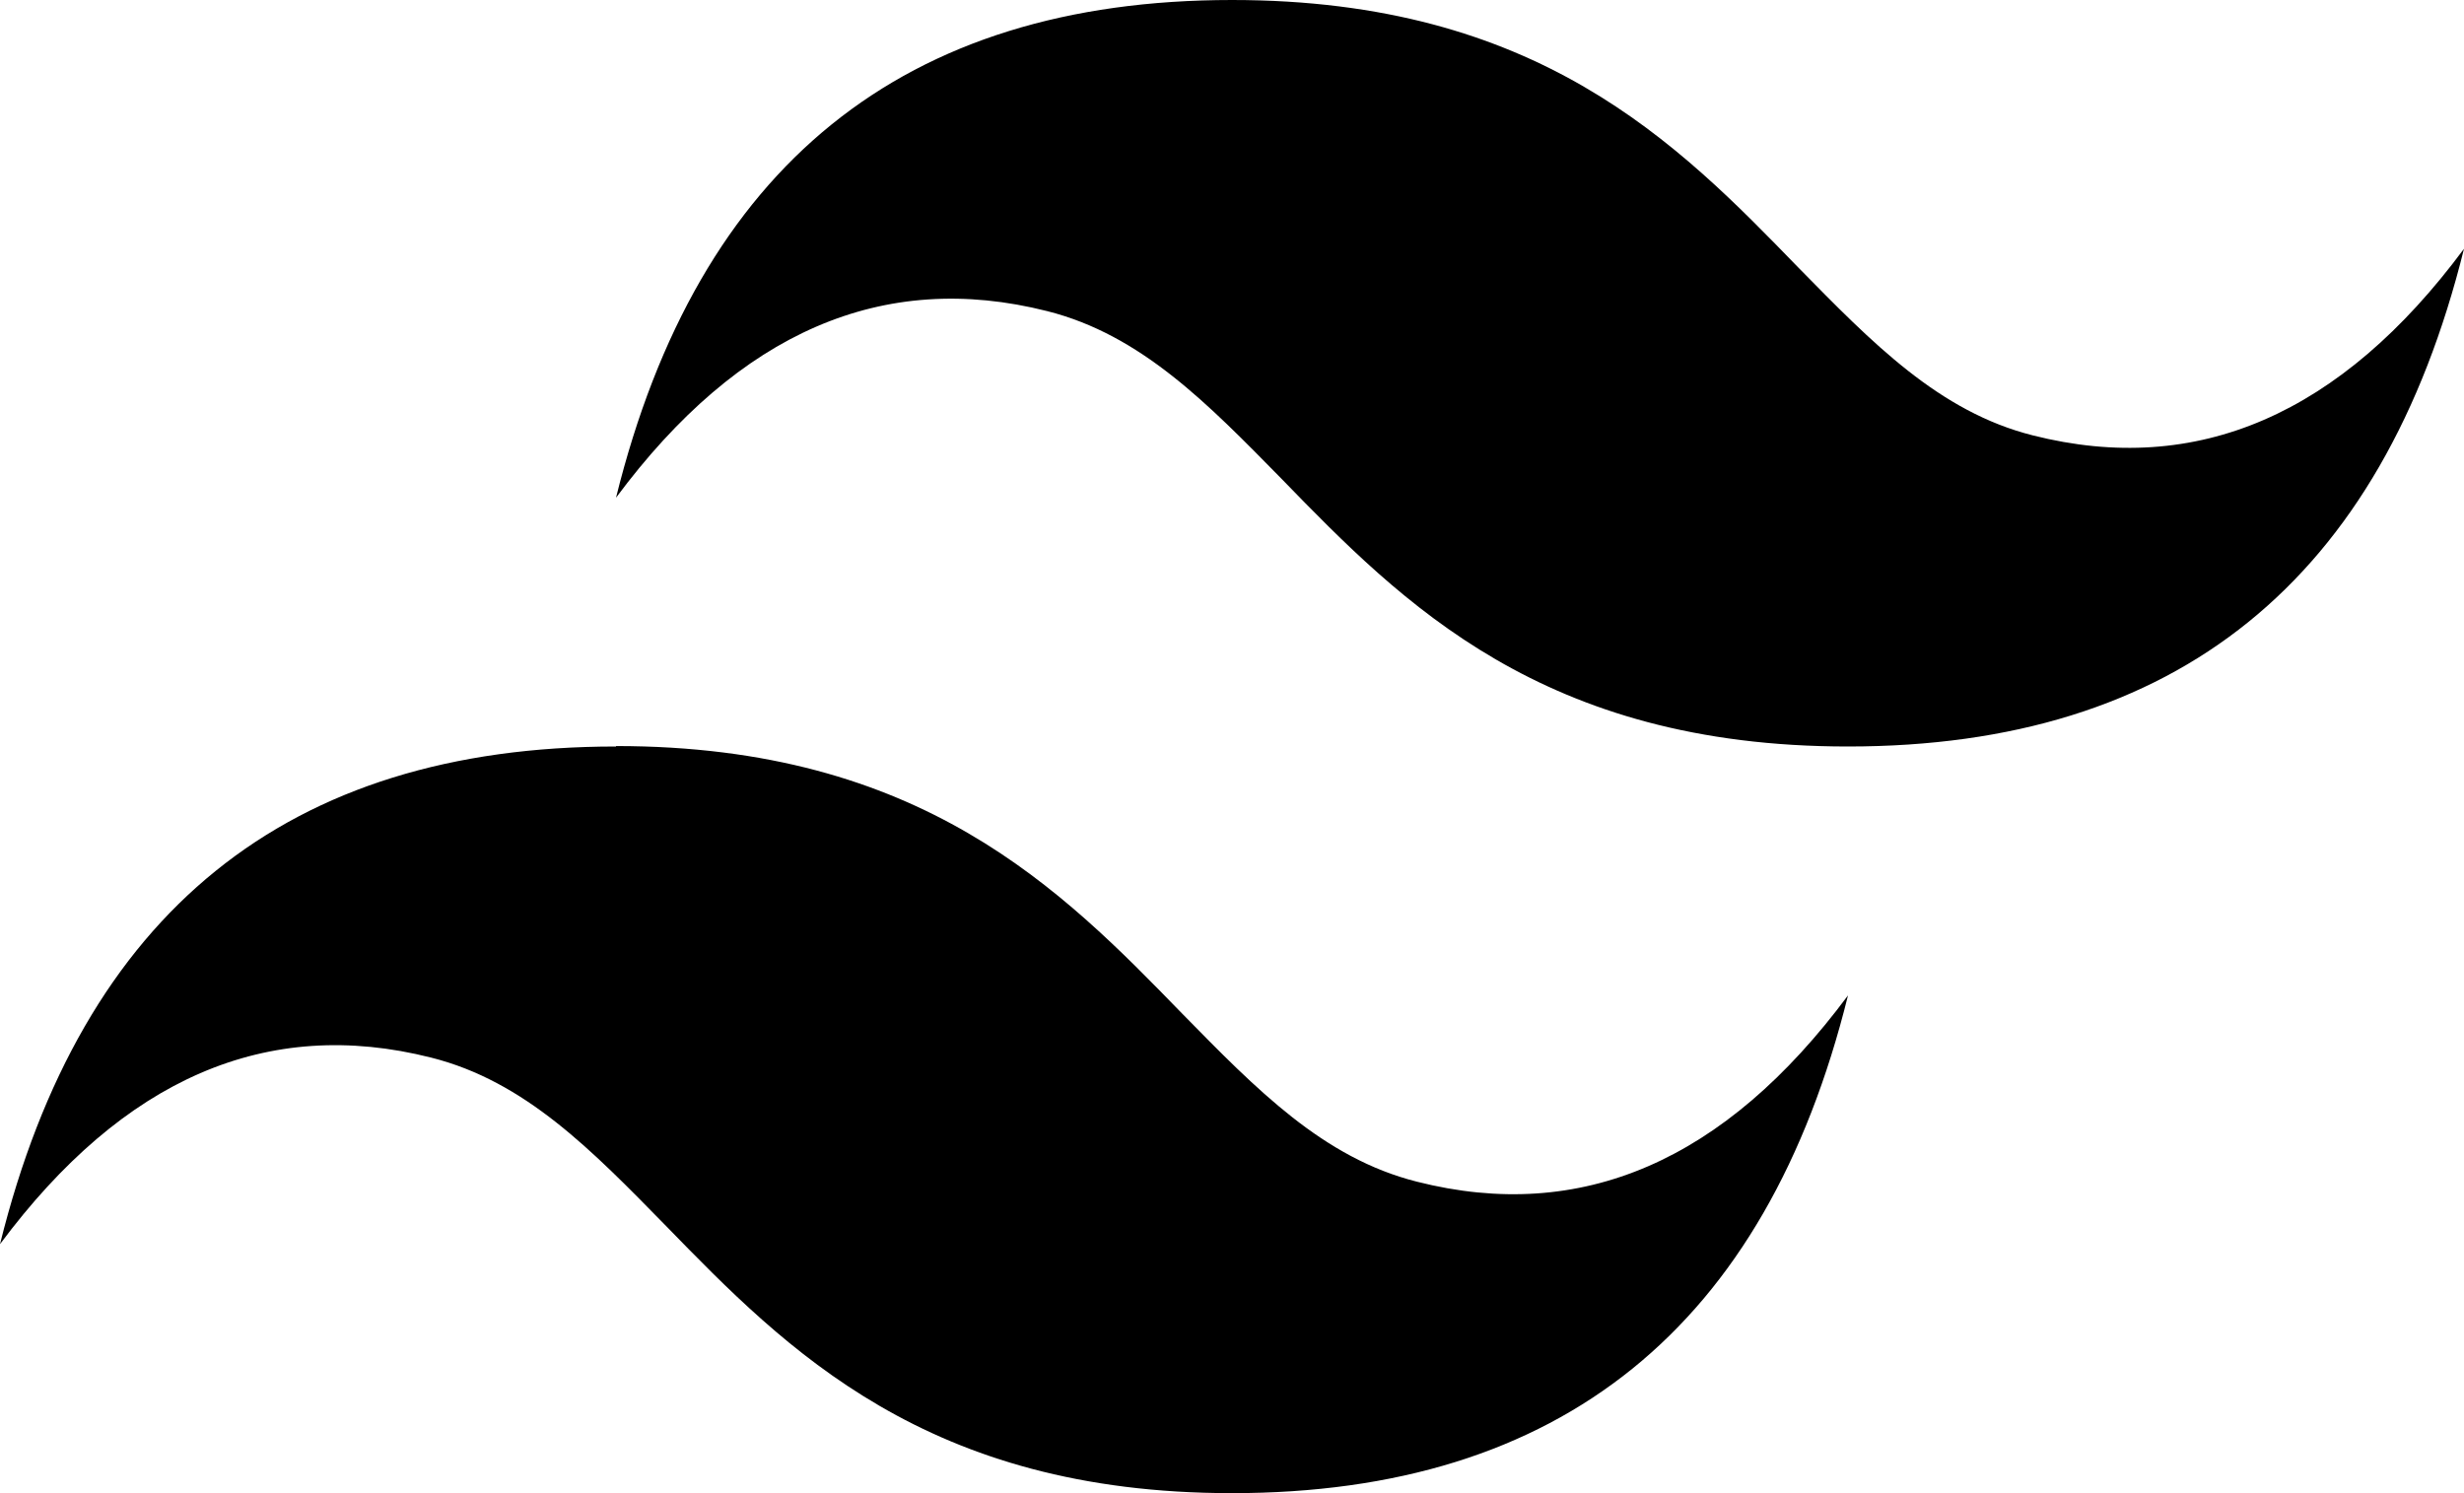 <svg width="33" height="20" viewBox="0 0 33 20" fill="none" xmlns="http://www.w3.org/2000/svg">
<g clip-path="url(#clip0_1869_2703)">
<path fill-rule="evenodd" clip-rule="evenodd" d="M16.5 0C12.101 0 9.351 2.222 8.25 6.667C9.901 4.445 11.825 3.612 14.024 4.167C15.281 4.484 16.172 5.403 17.171 6.421C18.783 8.08 20.663 9.999 24.75 9.999C29.149 9.999 31.899 7.776 33 3.332C31.351 5.555 29.426 6.388 27.226 5.832C25.969 5.515 25.078 4.595 24.079 3.578C22.462 1.91 20.59 0 16.5 0ZM8.25 9.999C3.851 9.999 1.101 12.221 0 16.665C1.653 14.444 3.577 13.611 5.774 14.166C7.031 14.482 7.922 15.402 8.921 16.422C10.533 18.079 12.413 20 16.5 20C20.899 20 23.649 17.778 24.75 13.333C23.101 15.555 21.176 16.386 18.976 15.828C17.719 15.511 16.828 14.591 15.829 13.573C14.217 11.914 12.337 9.993 8.25 9.993V9.999Z" fill="black"/>
</g>
<defs>
<clipPath id="clip0_1869_2703">
<rect width="33" height="20" fill="white"/>
</clipPath>
</defs>
</svg>
